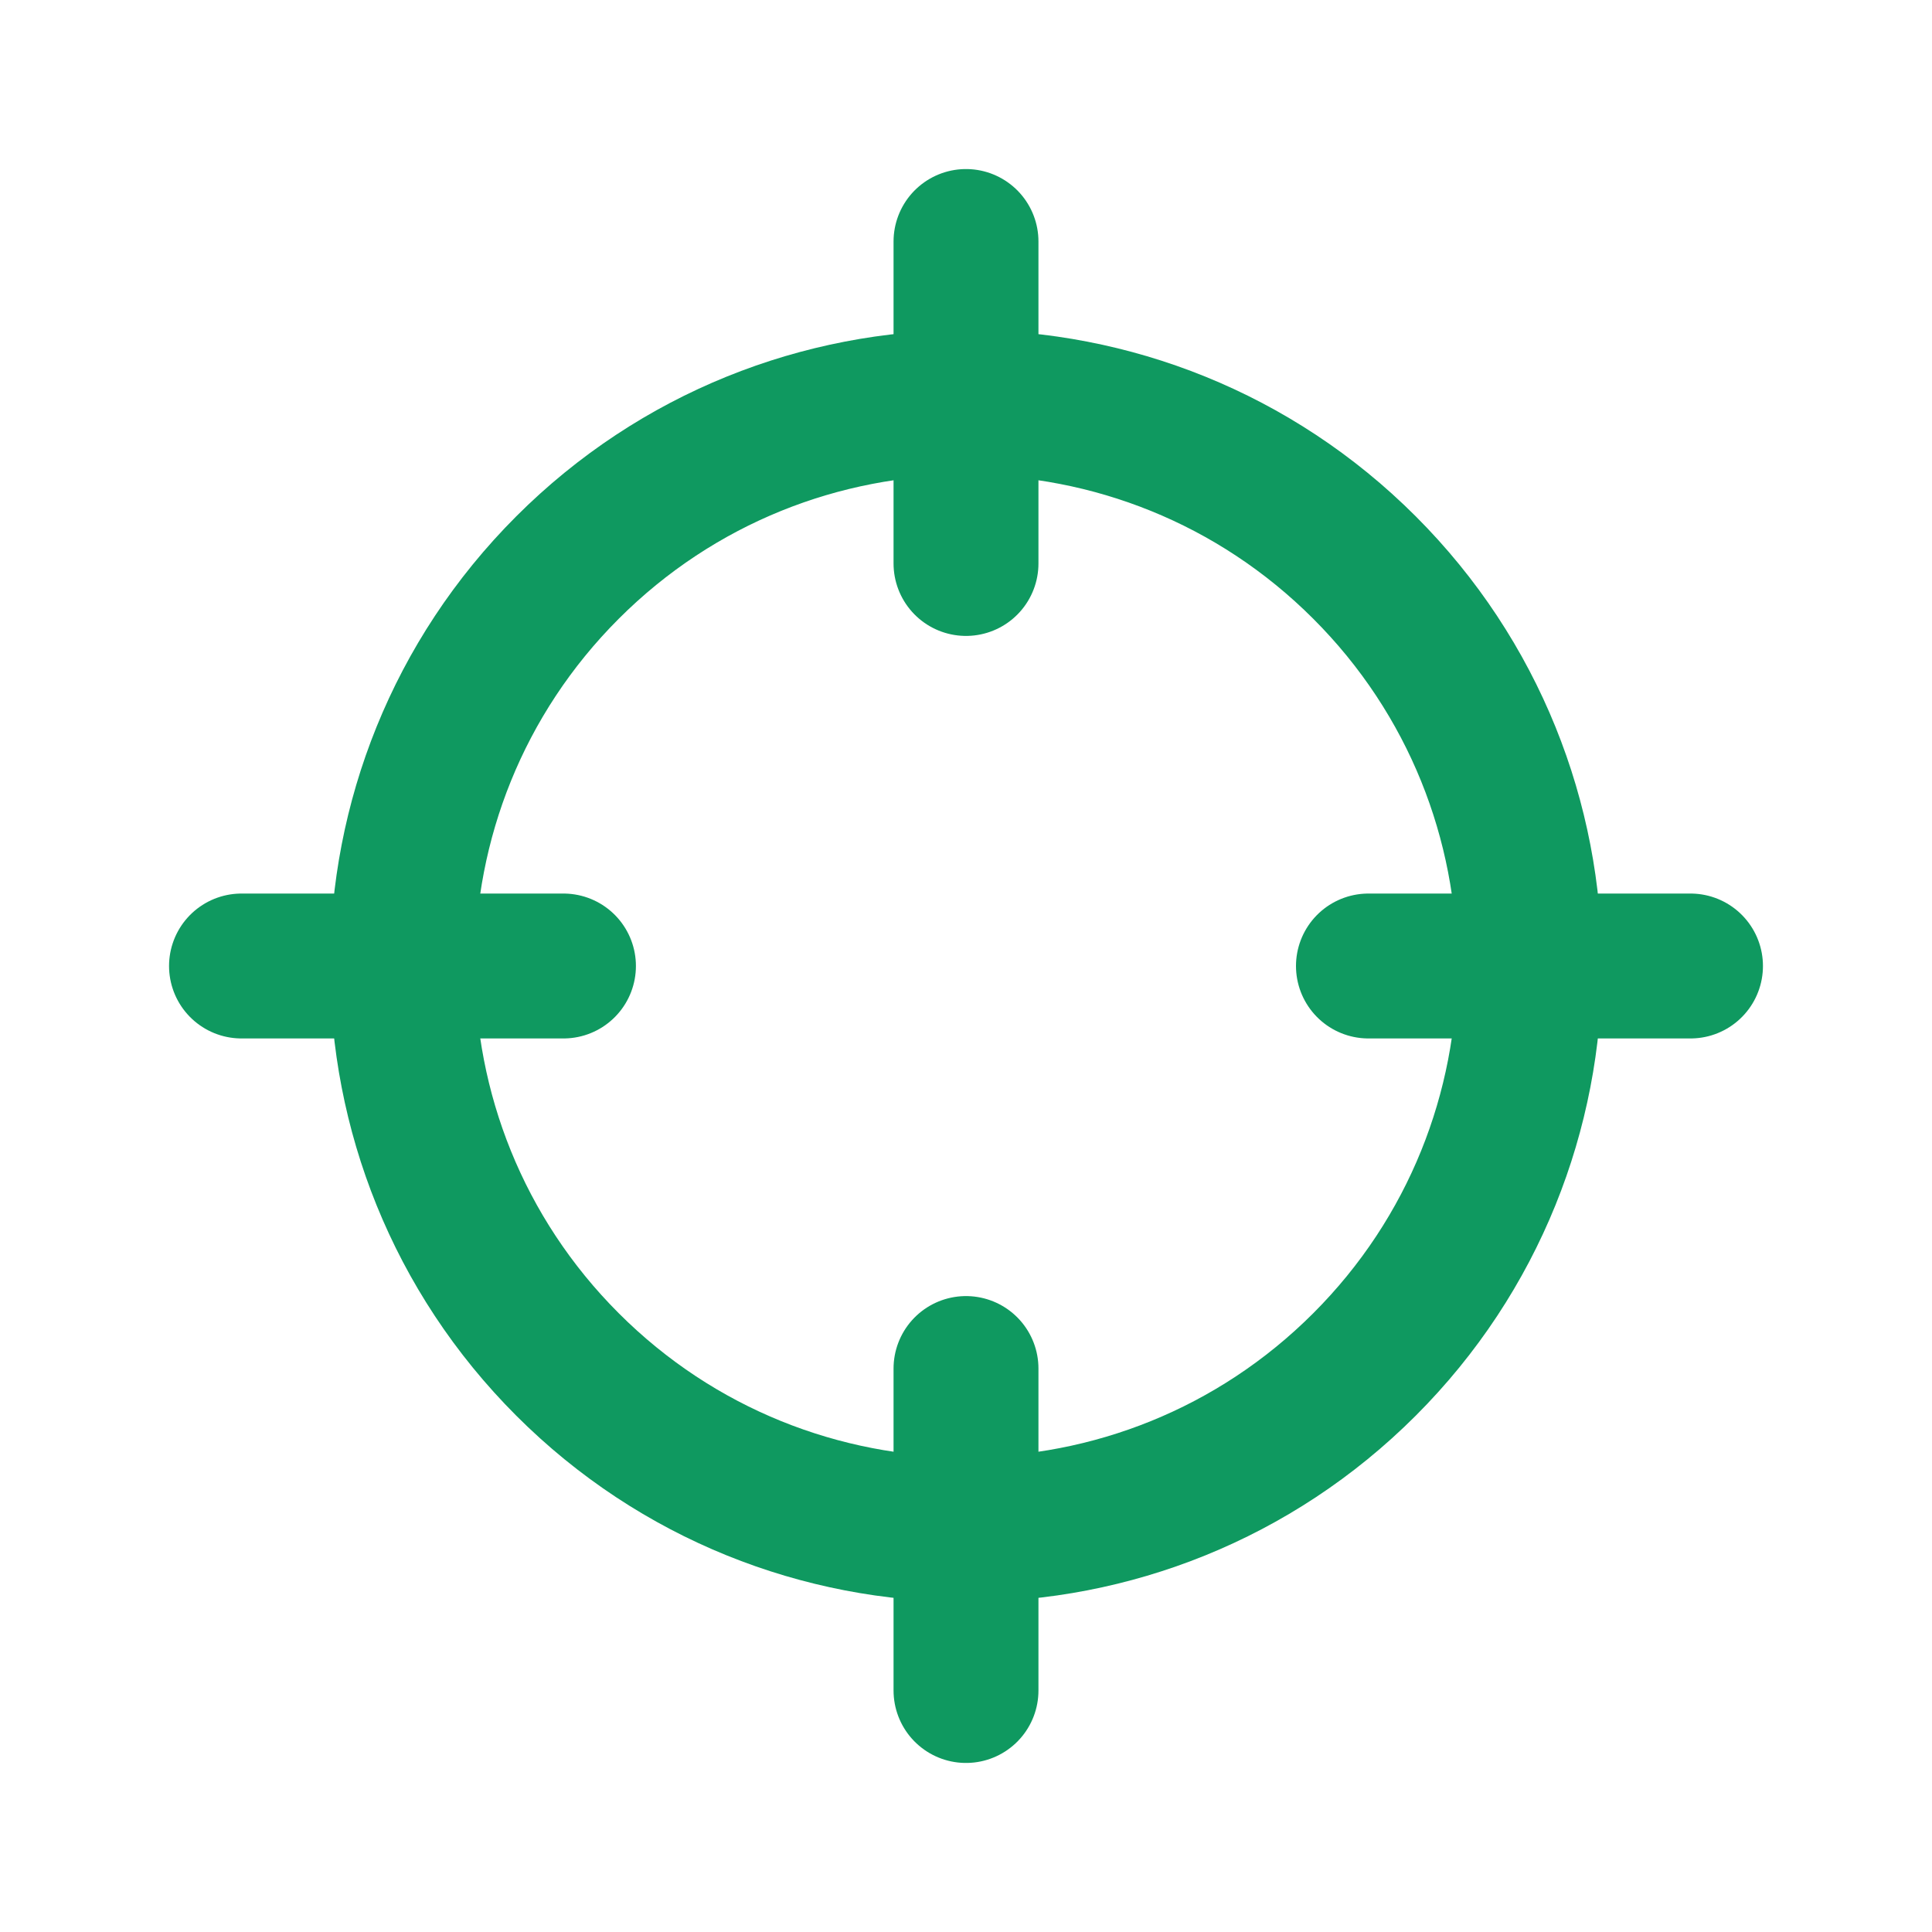 <?xml version="1.0" encoding="UTF-8"?> <svg xmlns="http://www.w3.org/2000/svg" width="20" height="20" viewBox="0 0 20 20" fill="none"><path d="M14.125 5.875C16.403 8.153 16.403 11.847 14.125 14.125C11.847 16.403 8.153 16.403 5.875 14.125C3.597 11.847 3.597 8.153 5.875 5.875C8.153 3.597 11.847 3.597 14.125 5.875" stroke="#0F9960" stroke-width="1.5" stroke-linecap="round" stroke-linejoin="round"></path><path d="M10 17.5V14.167" stroke="#0F9960" stroke-width="1.5" stroke-linecap="round" stroke-linejoin="round"></path><path d="M10 2.5V5.833" stroke="#0F9960" stroke-width="1.5" stroke-linecap="round" stroke-linejoin="round"></path><path d="M5.833 10H2.5" stroke="#0F9960" stroke-width="1.5" stroke-linecap="round" stroke-linejoin="round"></path><path d="M17.5 10H14.166" stroke="#0F9960" stroke-width="1.5" stroke-linecap="round" stroke-linejoin="round"></path></svg> 